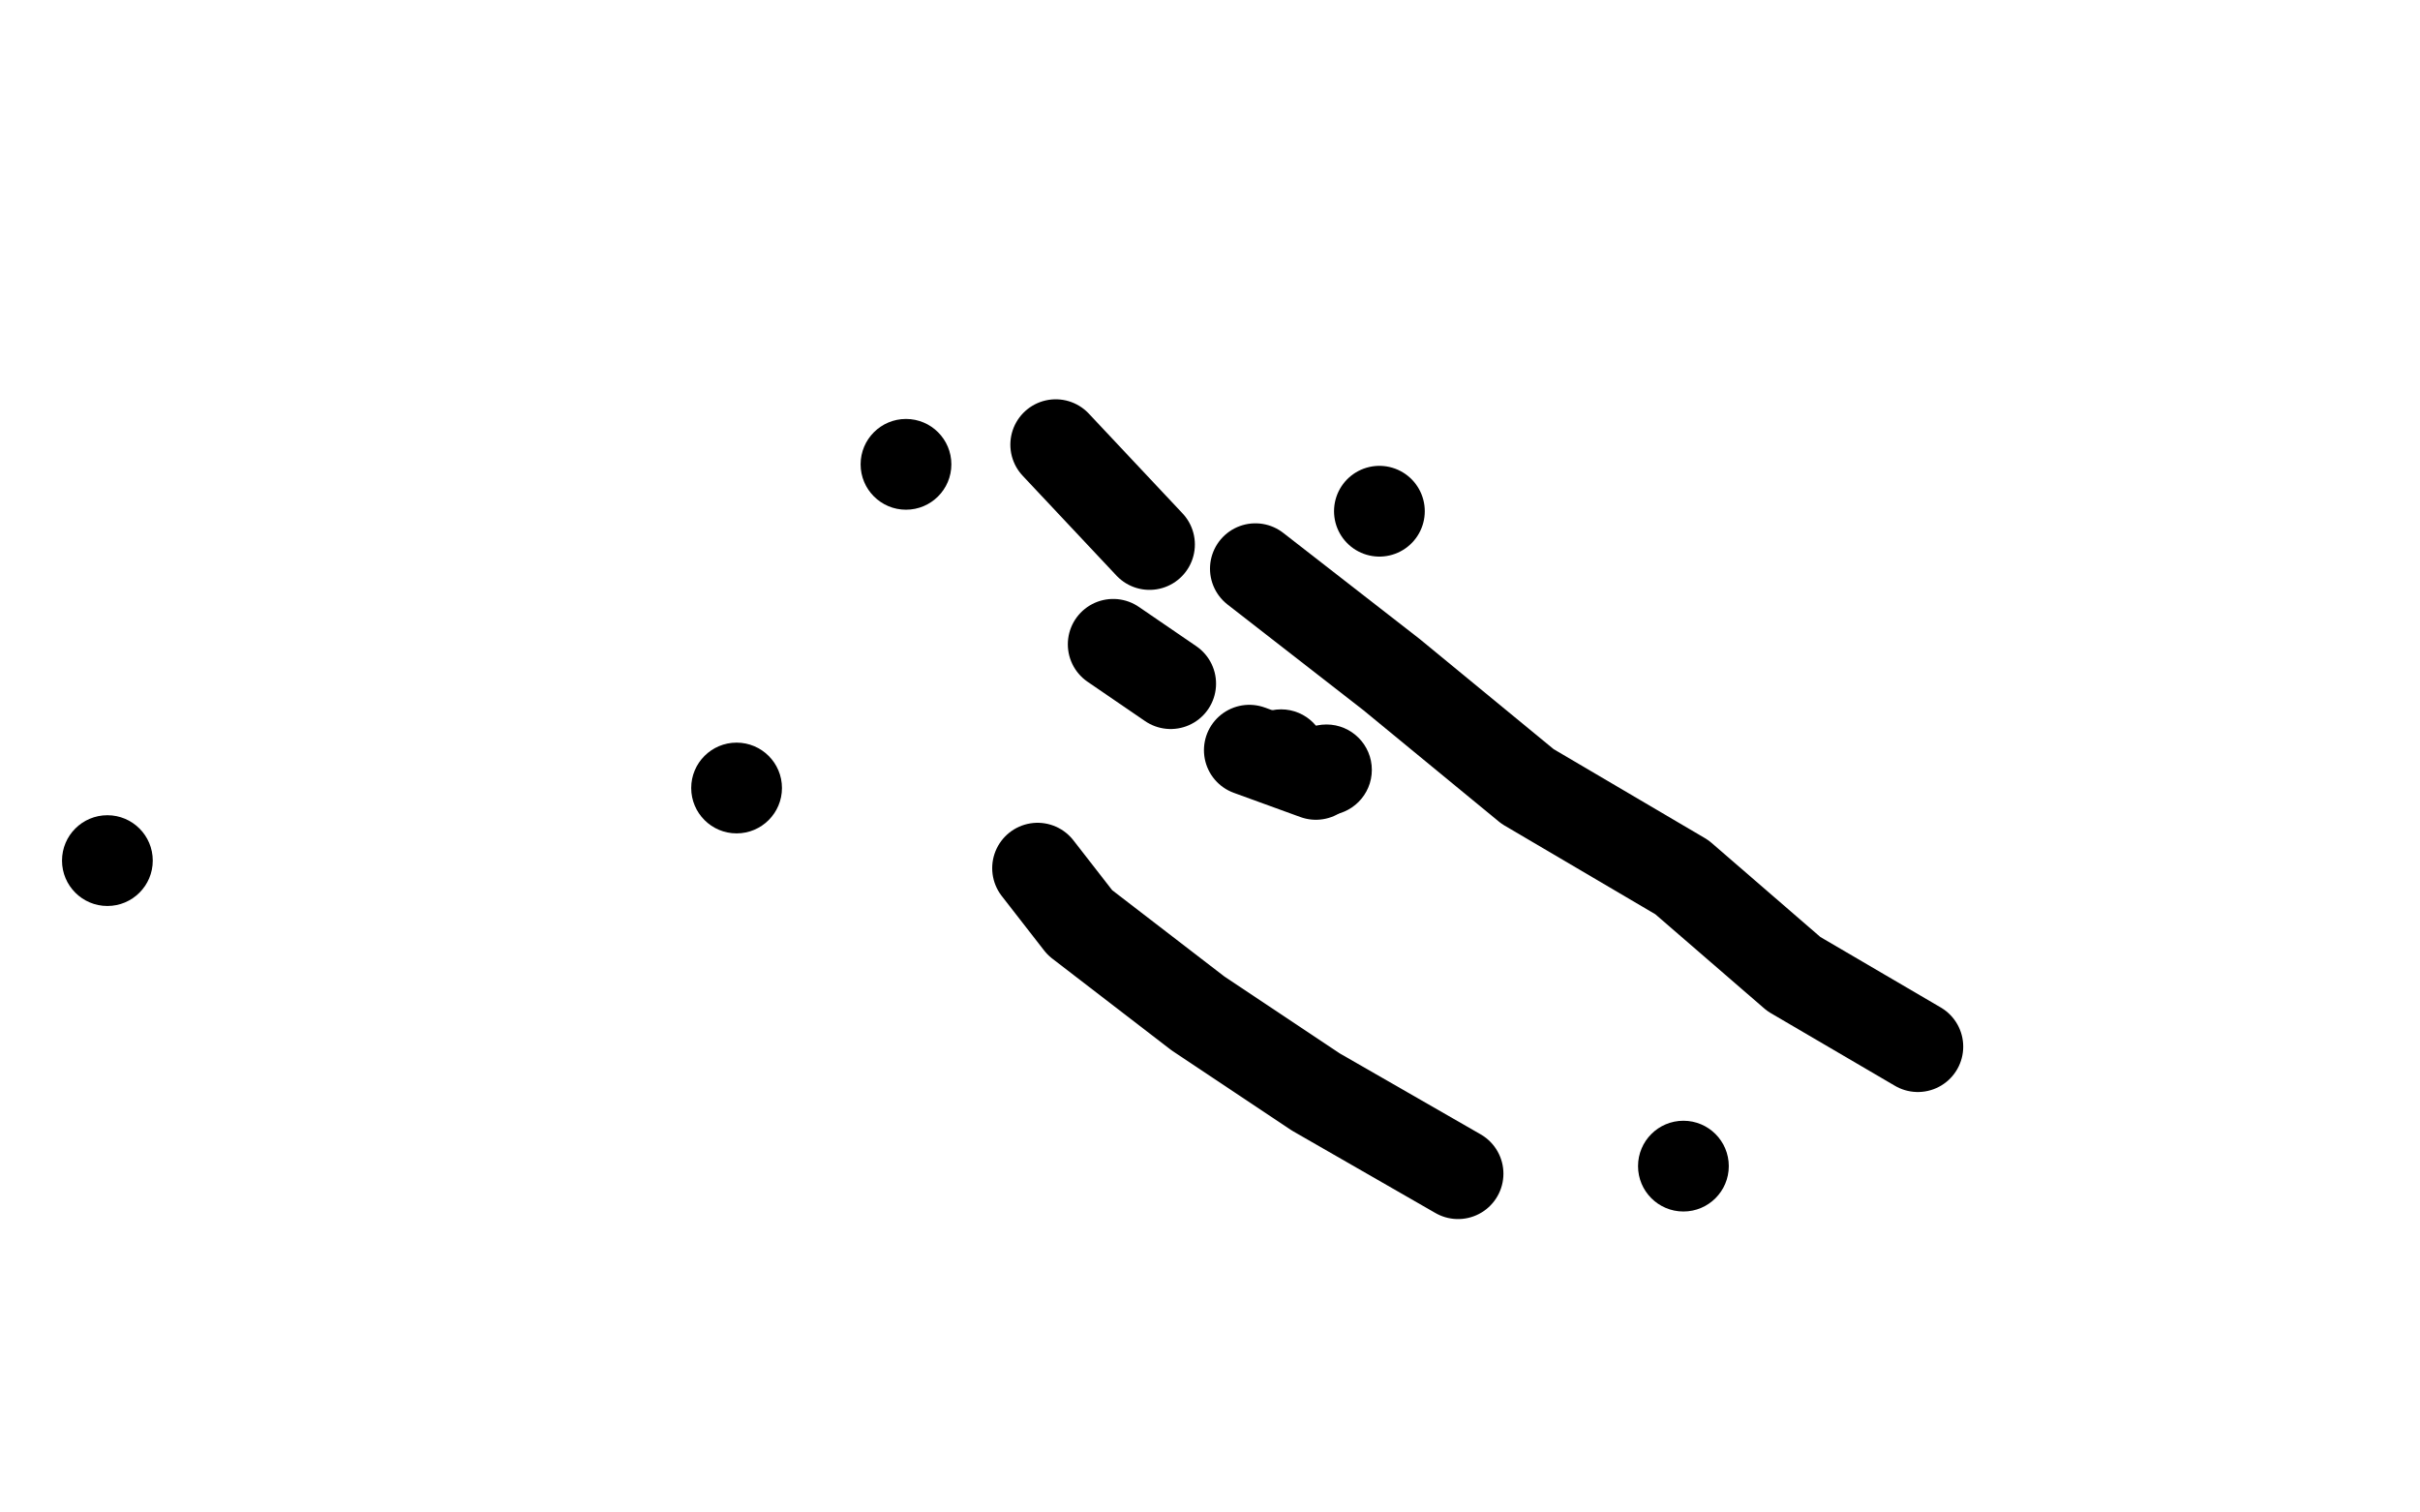 <?xml version="1.0" standalone="no"?>
<!DOCTYPE svg PUBLIC "-//W3C//DTD SVG 1.1//EN"
"http://www.w3.org/Graphics/SVG/1.1/DTD/svg11.dtd">

<svg width="800" height="500" version="1.1" xmlns="http://www.w3.org/2000/svg" xmlns:xlink="http://www.w3.org/1999/xlink" style="stroke-antialiasing: false"><desc>This SVG has been created on https://colorillo.com/</desc><rect x='0' y='0' width='800' height='500' style='fill: rgb(255,255,255); stroke-width:0' /><circle cx="35.5" cy="284.5" r="15" style="fill: #black; stroke-antialiasing: false; stroke-antialias: 0; opacity: 1.0"/>
<circle cx="243.5" cy="260.5" r="15" style="fill: #black; stroke-antialiasing: false; stroke-antialias: 0; opacity: 1.0"/>
<circle cx="438.5" cy="254.5" r="15" style="fill: #black; stroke-antialiasing: false; stroke-antialias: 0; opacity: 1.0"/>
<circle cx="423.5" cy="249.5" r="15" style="fill: #black; stroke-antialiasing: false; stroke-antialias: 0; opacity: 1.0"/>
<polyline points="413,248 435,256" style="fill: none; stroke: #black; stroke-width: 30; stroke-linejoin: round; stroke-linecap: round; stroke-antialiasing: false; stroke-antialias: 0; opacity: 1.0"/>
<polyline points="368,213 387,226 387,226" style="fill: none; stroke: #black; stroke-width: 30; stroke-linejoin: round; stroke-linecap: round; stroke-antialiasing: false; stroke-antialias: 0; opacity: 1.0"/>
<polyline points="456,169 456,169" style="fill: none; stroke: #black; stroke-width: 30; stroke-linejoin: round; stroke-linecap: round; stroke-antialiasing: false; stroke-antialias: 0; opacity: 1.0"/>
<polyline points="415,188 460,223 505,260 556,290 593,322 634,346" style="fill: none; stroke: #black; stroke-width: 30; stroke-linejoin: round; stroke-linecap: round; stroke-antialiasing: false; stroke-antialias: 0; opacity: 1.0"/>
<polyline points="349,147 380,180" style="fill: none; stroke: #black; stroke-width: 30; stroke-linejoin: round; stroke-linecap: round; stroke-antialiasing: false; stroke-antialias: 0; opacity: 1.0"/>
<circle cx="299.5" cy="153.5" r="15" style="fill: #black; stroke-antialiasing: false; stroke-antialias: 0; opacity: 1.0"/>
<polyline points="343,287 357,305 357,305 396,335 435,361 482,388" style="fill: none; stroke: #black; stroke-width: 30; stroke-linejoin: round; stroke-linecap: round; stroke-antialiasing: false; stroke-antialias: 0; opacity: 1.0"/>
<circle cx="556.5" cy="385.5" r="15" style="fill: #black; stroke-antialiasing: false; stroke-antialias: 0; opacity: 1.0"/>
</svg>
